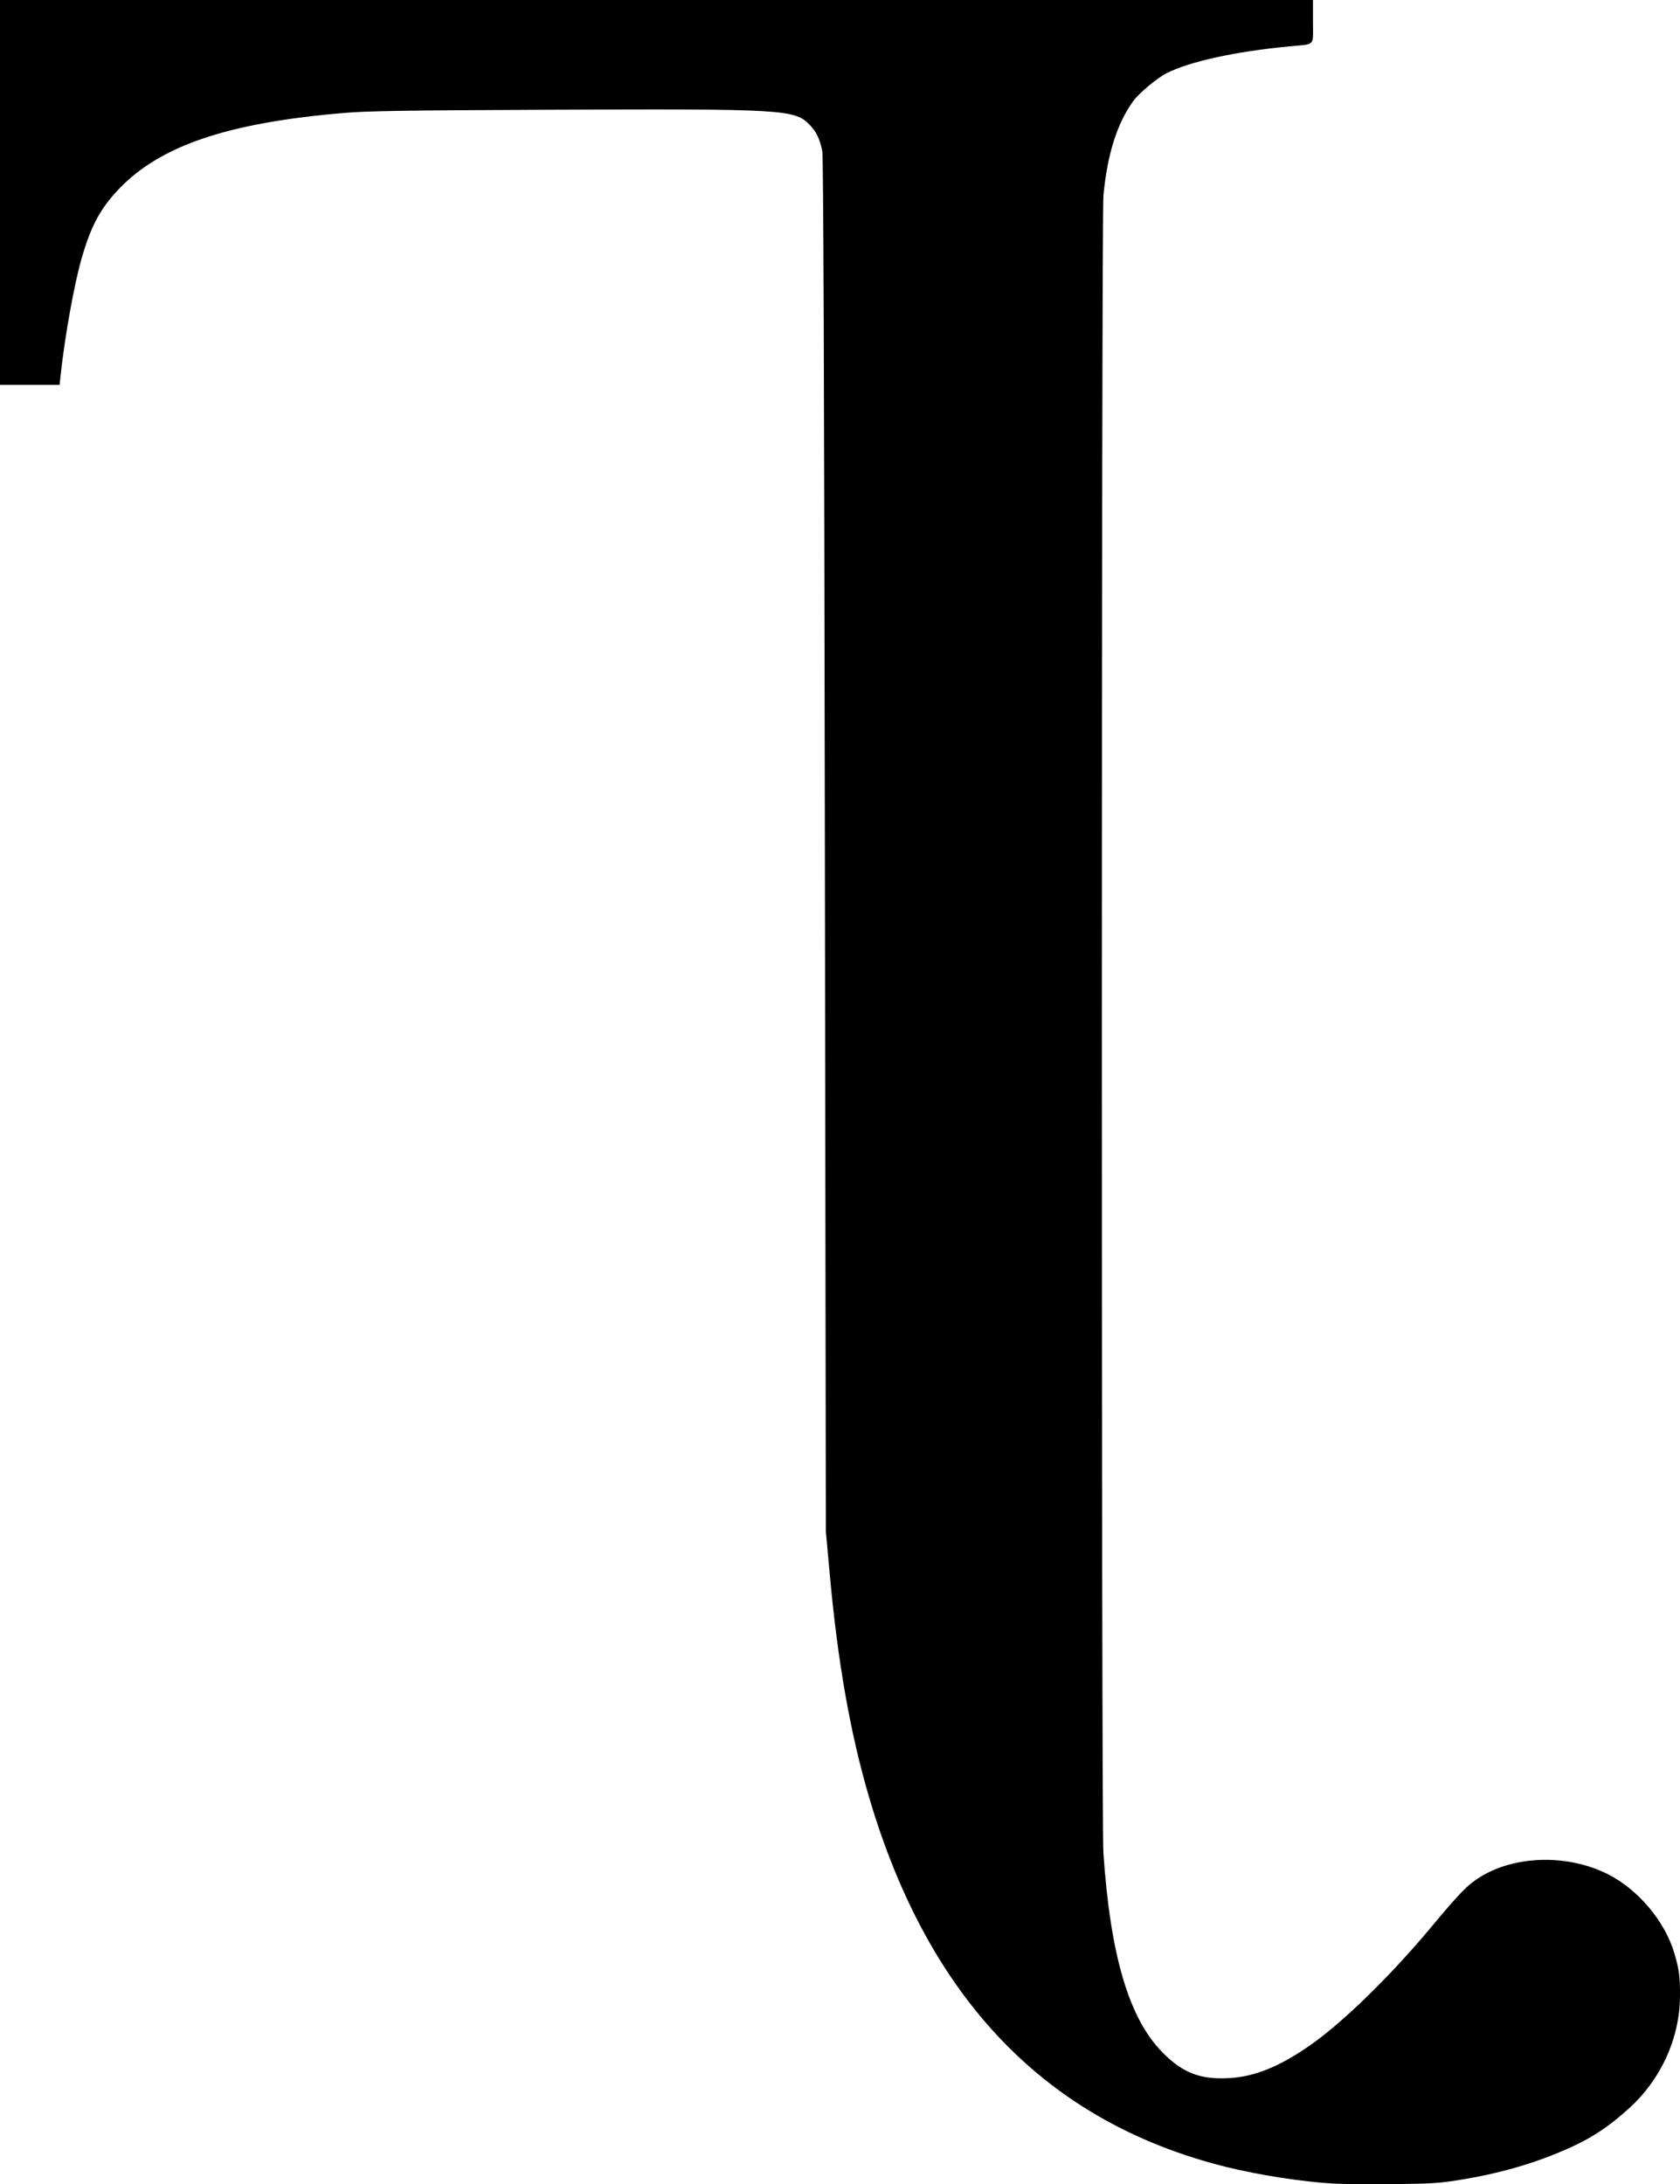 <?xml version="1.0" encoding="UTF-8" standalone="no"?>
<!-- Created with Inkscape (http://www.inkscape.org/) -->

<svg
   xmlns:dc="http://purl.org/dc/elements/1.1/"
   xmlns:cc="http://creativecommons.org/ns#"
   xmlns:rdf="http://www.w3.org/1999/02/22-rdf-syntax-ns#"
   xmlns:svg="http://www.w3.org/2000/svg"
   xmlns="http://www.w3.org/2000/svg"
   xmlns:sodipodi="http://sodipodi.sourceforge.net/DTD/sodipodi-0.dtd"
   xmlns:inkscape="http://www.inkscape.org/namespaces/inkscape"
   id="svg2"
   version="1.1"
   inkscape:version="0.91 r13725"
   width="280.538"
   height="364.63"
   viewBox="0 0 280.538 364.63"
   sodipodi:docname="Latin small Zje2.svg">
  <defs
     id="defs6" />
  <sodipodi:namedview
     pagecolor="#ffffff"
     bordercolor="#666666"
     borderopacity="1"
     objecttolerance="10"
     gridtolerance="10"
     guidetolerance="10"
     inkscape:pageopacity="0"
     inkscape:pageshadow="2"
     inkscape:window-width="1366"
     inkscape:window-height="705"
     id="namedview4"
     showgrid="false"
     fit-margin-top="0"
     fit-margin-left="0"
     fit-margin-right="0"
     fit-margin-bottom="0"
     inkscape:zoom="1.1568627"
     inkscape:cx="109.19288"
     inkscape:cy="195.15115"
     inkscape:window-x="-8"
     inkscape:window-y="-8"
     inkscape:window-maximized="1"
     inkscape:current-layer="svg2" />
  <path
     style="fill:#000000"
     d="m 222.625,364.514 c -5.132,-0.294 -12.509,-1.44 -17.888,-2.778 -29.873,-7.431 -49.633,-27.875 -59.594,-61.654 -3.138,-10.641 -5.252,-22.601 -6.578,-37.207 l -0.658,-7.25 -0.165,-114.5 C 137.628,61.843 137.495,26.202 137.311,25.25 136.918,23.222 136.331,22.004 135.168,20.804 132.705,18.264 130.831,18.157 92,18.32 67.589,18.422 61.517,18.516 57.5,18.852 38.101,20.473 26.774,24.294 19.852,31.553 16.768,34.787 15.208,37.685 13.643,43.087 12.403,47.365 10.802,56.267 10.118,62.688 L 9.951,64.25 4.975,64.25 0,64.25 0,32.125 0,0 109.625,0 219.25,0 l 0,3.62 c 0,4.214 0.499,3.699 -4,4.126 -8.969,0.851 -16.636,2.532 -20.47,4.488 -1.586,0.809 -4.622,3.356 -5.565,4.669 -2.698,3.755 -4.308,8.866 -4.955,15.721 -0.348,3.693 -0.357,271.482 -0.01,276.625 1.164,17.211 4.268,27.701 9.875,33.377 3.361,3.403 6.254,4.531 11,4.292 4.294,-0.217 8.365,-1.841 13.5,-5.385 5.425,-3.745 13.409,-11.503 20.184,-19.614 5.042,-6.036 6.216,-7.243 8.33,-8.561 5.867,-3.657 14.663,-3.857 21.358,-0.486 5.038,2.537 9.515,7.849 11.09,13.158 0.805,2.713 0.975,4.013 0.95,7.261 -0.054,7.015 -3.23,13.936 -8.606,18.755 -3.909,3.505 -6.914,5.366 -12.038,7.455 -4.738,1.932 -9.828,3.348 -15.391,4.28 -3.97,0.666 -5.035,0.742 -11.5,0.826 -3.919,0.051 -8.588,0.008 -10.375,-0.094 z"
     id="path3338"
     inkscape:connector-curvature="0" />
</svg>
